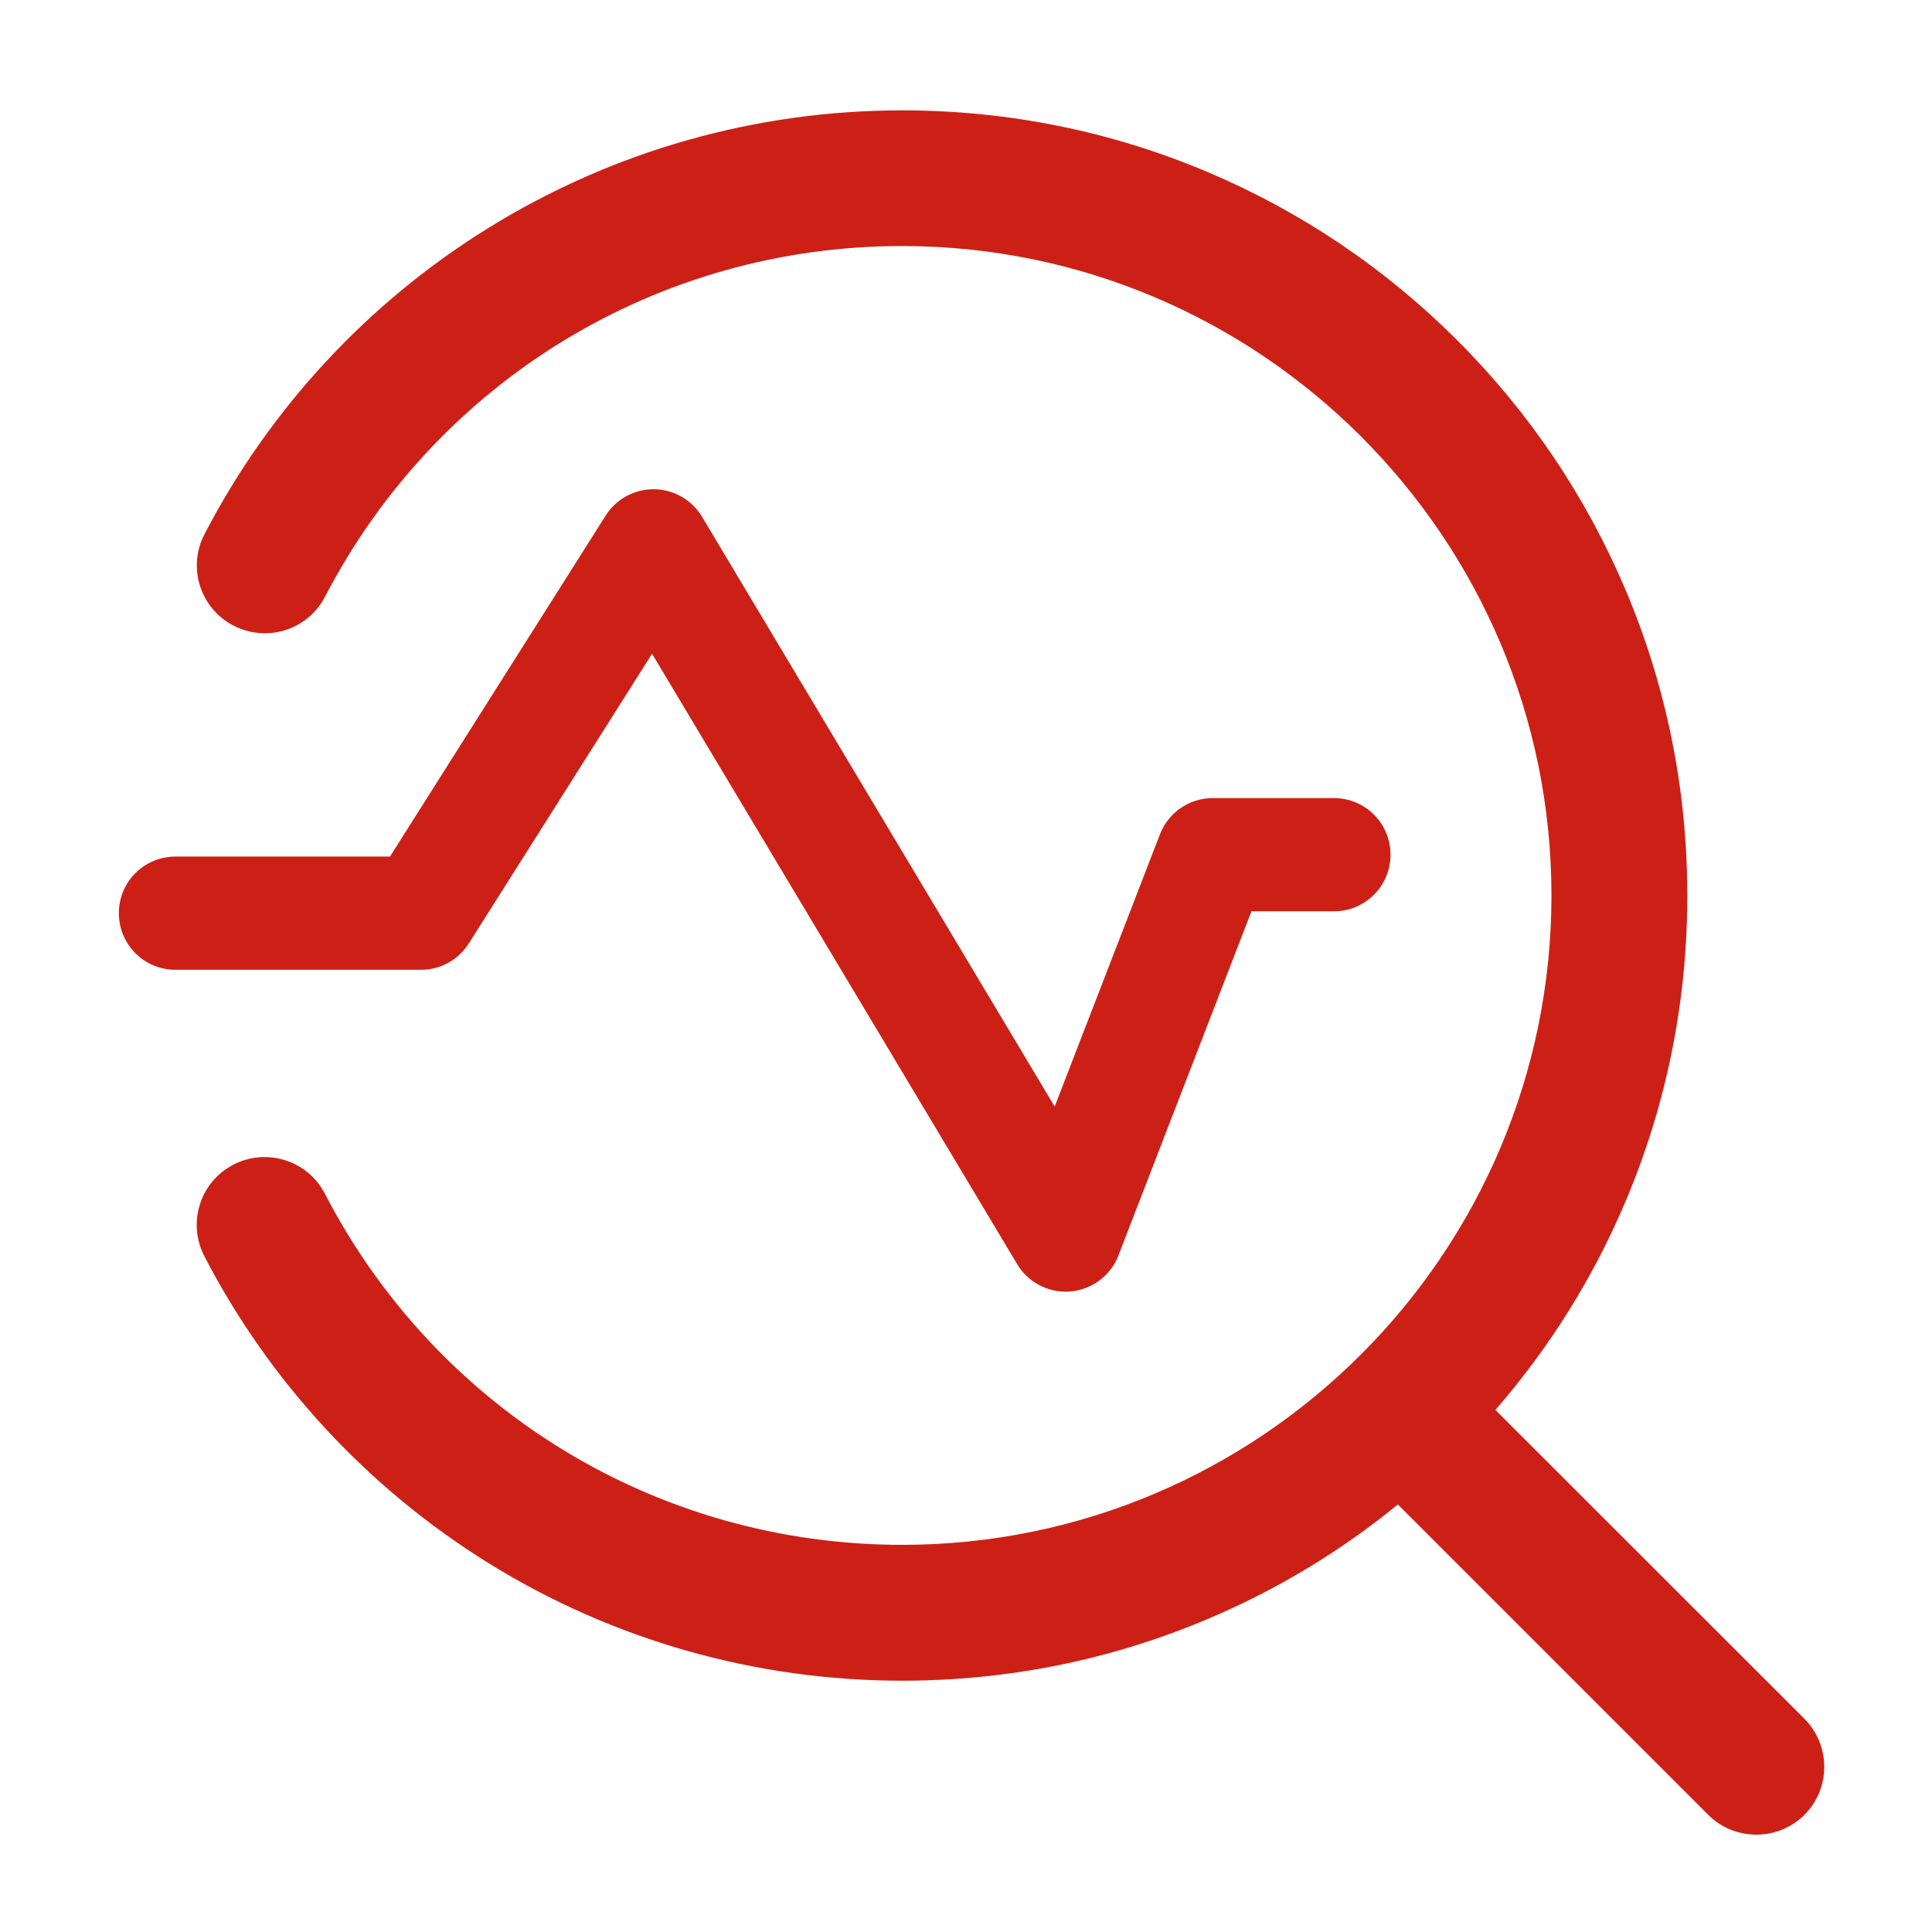 <?xml version="1.0" standalone="no"?><!DOCTYPE svg PUBLIC "-//W3C//DTD SVG 1.1//EN" "http://www.w3.org/Graphics/SVG/1.1/DTD/svg11.dtd"><svg t="1735293443530" class="icon" viewBox="0 0 1024 1024" version="1.1" xmlns="http://www.w3.org/2000/svg" p-id="73425" xmlns:xlink="http://www.w3.org/1999/xlink" width="200" height="200"><path d="M956.4 911L792.6 747.3c28.7-33.1 51.9-70.1 69-110.6 21.7-51.3 32.7-105.9 32.7-162s-11-110.7-32.7-162c-21-49.6-51-94.1-89.2-132.3-38.2-38.2-82.7-68.2-132.3-89.2-51.3-21.7-105.9-32.7-162-32.7-77.7 0-153.5 21.6-219.2 62.3C195 160.3 143 216.5 108.4 283.1c-9.2 17.6-2.3 39.4 15.4 48.5s39.4 2.3 48.5-15.4C231.9 201.6 349 130.4 478.1 130.4c189.8 0 344.2 154.4 344.2 344.2 0 189.8-154.4 344.2-344.2 344.2-129.2 0-246.4-71.3-305.9-186.1-9.1-17.7-30.9-24.5-48.5-15.4-17.7 9.1-24.5 30.9-15.4 48.5 34.6 66.7 86.6 122.9 150.5 162.6 65.7 40.8 141.6 62.4 219.3 62.4 56.2 0 110.7-11 162-32.7 36.5-15.4 70.3-35.8 100.8-60.7l164.5 164.5c7 7 16.2 10.5 25.5 10.5s18.4-3.5 25.5-10.5c14-14 14-36.8 0-50.9z" fill="#cc2016" p-id="73426"></path><path d="M248.5 500l97.1-153.5L539.1 670c5.4 9.1 15.3 14.6 25.7 14.6 0.8 0 1.7 0 2.6-0.1 11.4-1 21.3-8.4 25.4-19.1L663.3 483H707c16.6 0 30-13.4 30-30s-13.4-30-30-30h-64.2c-12.4 0-23.5 7.6-28 19.2L559 586.5 372.1 273.9c-5.3-8.9-15-14.5-25.4-14.6-10.4-0.1-20.2 5.2-25.7 14L206.7 454H93c-16.6 0-30 13.4-30 30s13.4 30 30 30h130.2c10.3 0 19.8-5.3 25.3-14z" fill="#cc2016" p-id="73427"></path></svg>